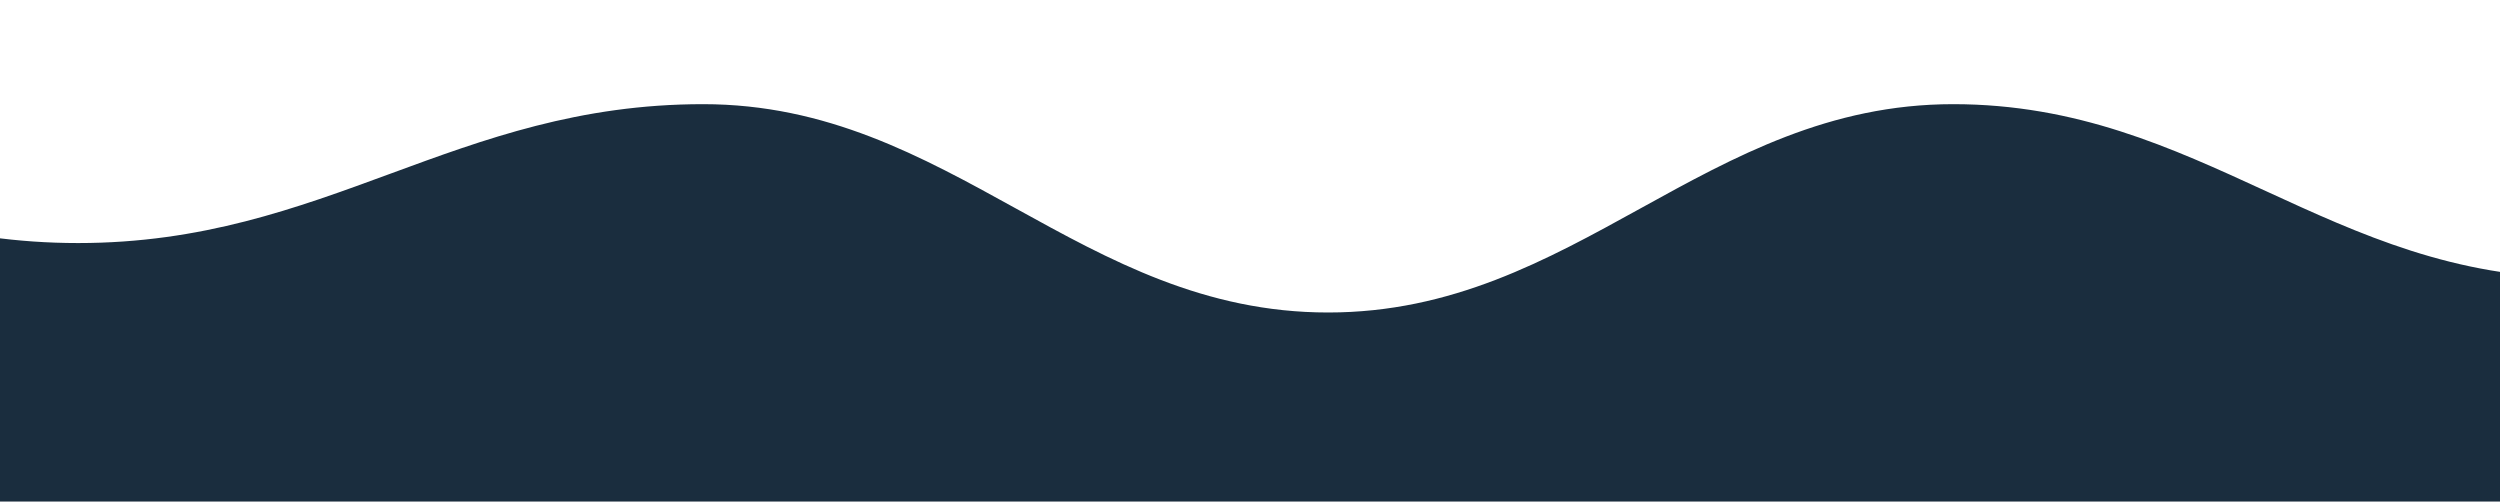 <?xml version="1.0" encoding="UTF-8"?>
<svg width="1440" height="289" viewBox="0 0 1440 289" fill="none" xmlns="http://www.w3.org/2000/svg">
    <g filter="url(#filter0_i_416_113109)">
        <path
            d="M-675 60C-675 60 -457.528 0 -315 0C-172.472 0 -97.528 80 45 80C187.528 80 262.472 0 405 0C547.528 0 622.472 120 765 120C907.528 120 982.472 0 1125 0C1267.53 0 1342.47 100 1485 100C1627.53 100 1702.47 0 1845 0C1987.53 0 2205 60 2205 60V289H-675V60Z"
            fill="#1A2D3E" />
    </g>
    <defs>
        <filter id="filter0_i_416_113109" x="-675" y="0" width="2880" height="349"
            filterUnits="userSpaceOnUse" color-interpolation-filters="sRGB">
            <feFlood flood-opacity="0" result="BackgroundImageFix" />
            <feBlend mode="normal" in="SourceGraphic" in2="BackgroundImageFix" result="shape" />
            <feColorMatrix in="SourceAlpha" type="matrix"
                values="0 0 0 0 0 0 0 0 0 0 0 0 0 0 0 0 0 0 127 0" result="hardAlpha" />
            <feOffset dy="60" />
            <feGaussianBlur stdDeviation="30" />
            <feComposite in2="hardAlpha" operator="arithmetic" k2="-1" k3="1" />
            <feColorMatrix type="matrix" values="0 0 0 0 0 0 0 0 0 0 0 0 0 0 0 0 0 0 0.25 0" />
            <feBlend mode="normal" in2="shape" result="effect1_innerShadow_416_113109" />
        </filter>
    </defs>
</svg>